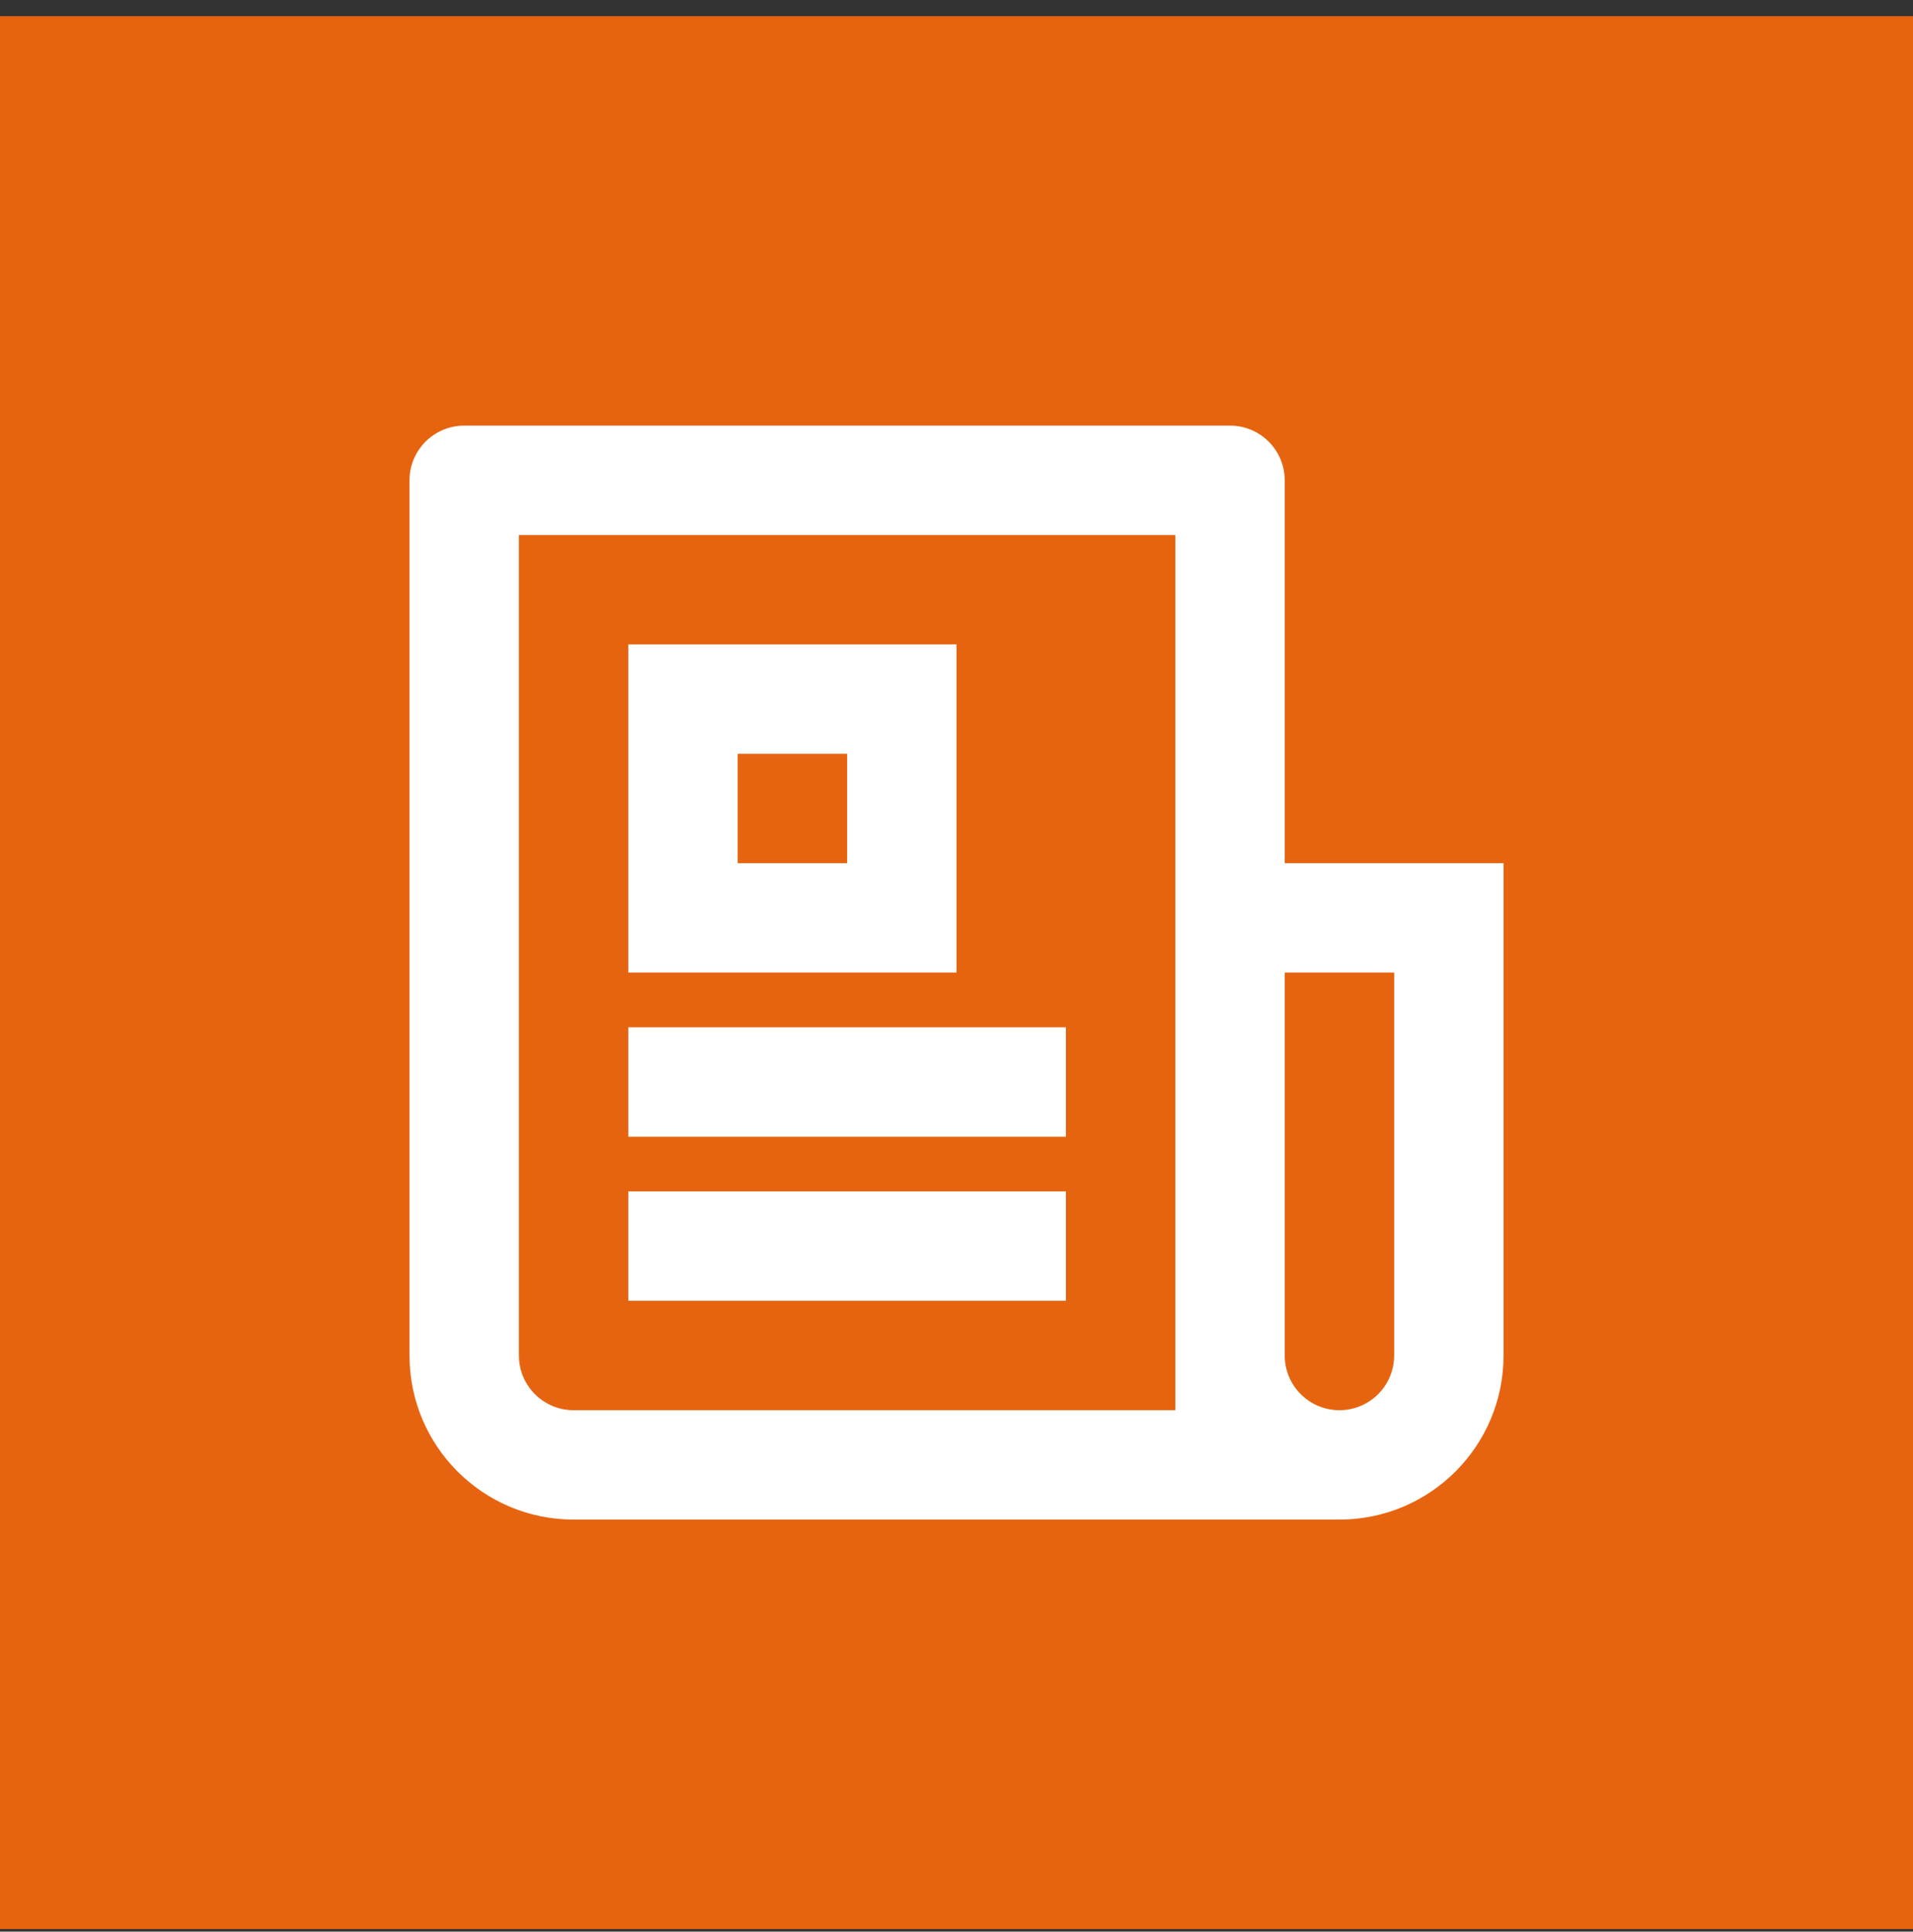 <svg width="102" height="103" viewBox="0 0 102 103" fill="none" xmlns="http://www.w3.org/2000/svg">
<rect x="0" y="0" width="102" height="103" fill="#333333" stroke="none"/>
<rect width="102" height="102" transform="translate(0 0.863)" fill="#E66410"/>
<path d="M62.668 75.196V28.529H27.668V72.279C27.668 73.89 28.974 75.196 30.584 75.196H62.668ZM71.418 81.029H30.584C25.752 81.029 21.834 77.112 21.834 72.279V25.613C21.834 24.002 23.14 22.696 24.751 22.696H65.585C67.195 22.696 68.501 24.002 68.501 25.613V46.029H80.168V72.279C80.168 77.112 76.25 81.029 71.418 81.029ZM68.501 51.863V72.279C68.501 73.89 69.807 75.196 71.418 75.196C73.029 75.196 74.335 73.89 74.335 72.279V51.863H68.501ZM33.501 34.363H51.001V51.863H33.501V34.363ZM39.334 40.196V46.029H45.168V40.196H39.334ZM33.501 54.779H56.834V60.613H33.501V54.779ZM33.501 63.529H56.834V69.363H33.501V63.529Z" fill="white"/>
</svg>
